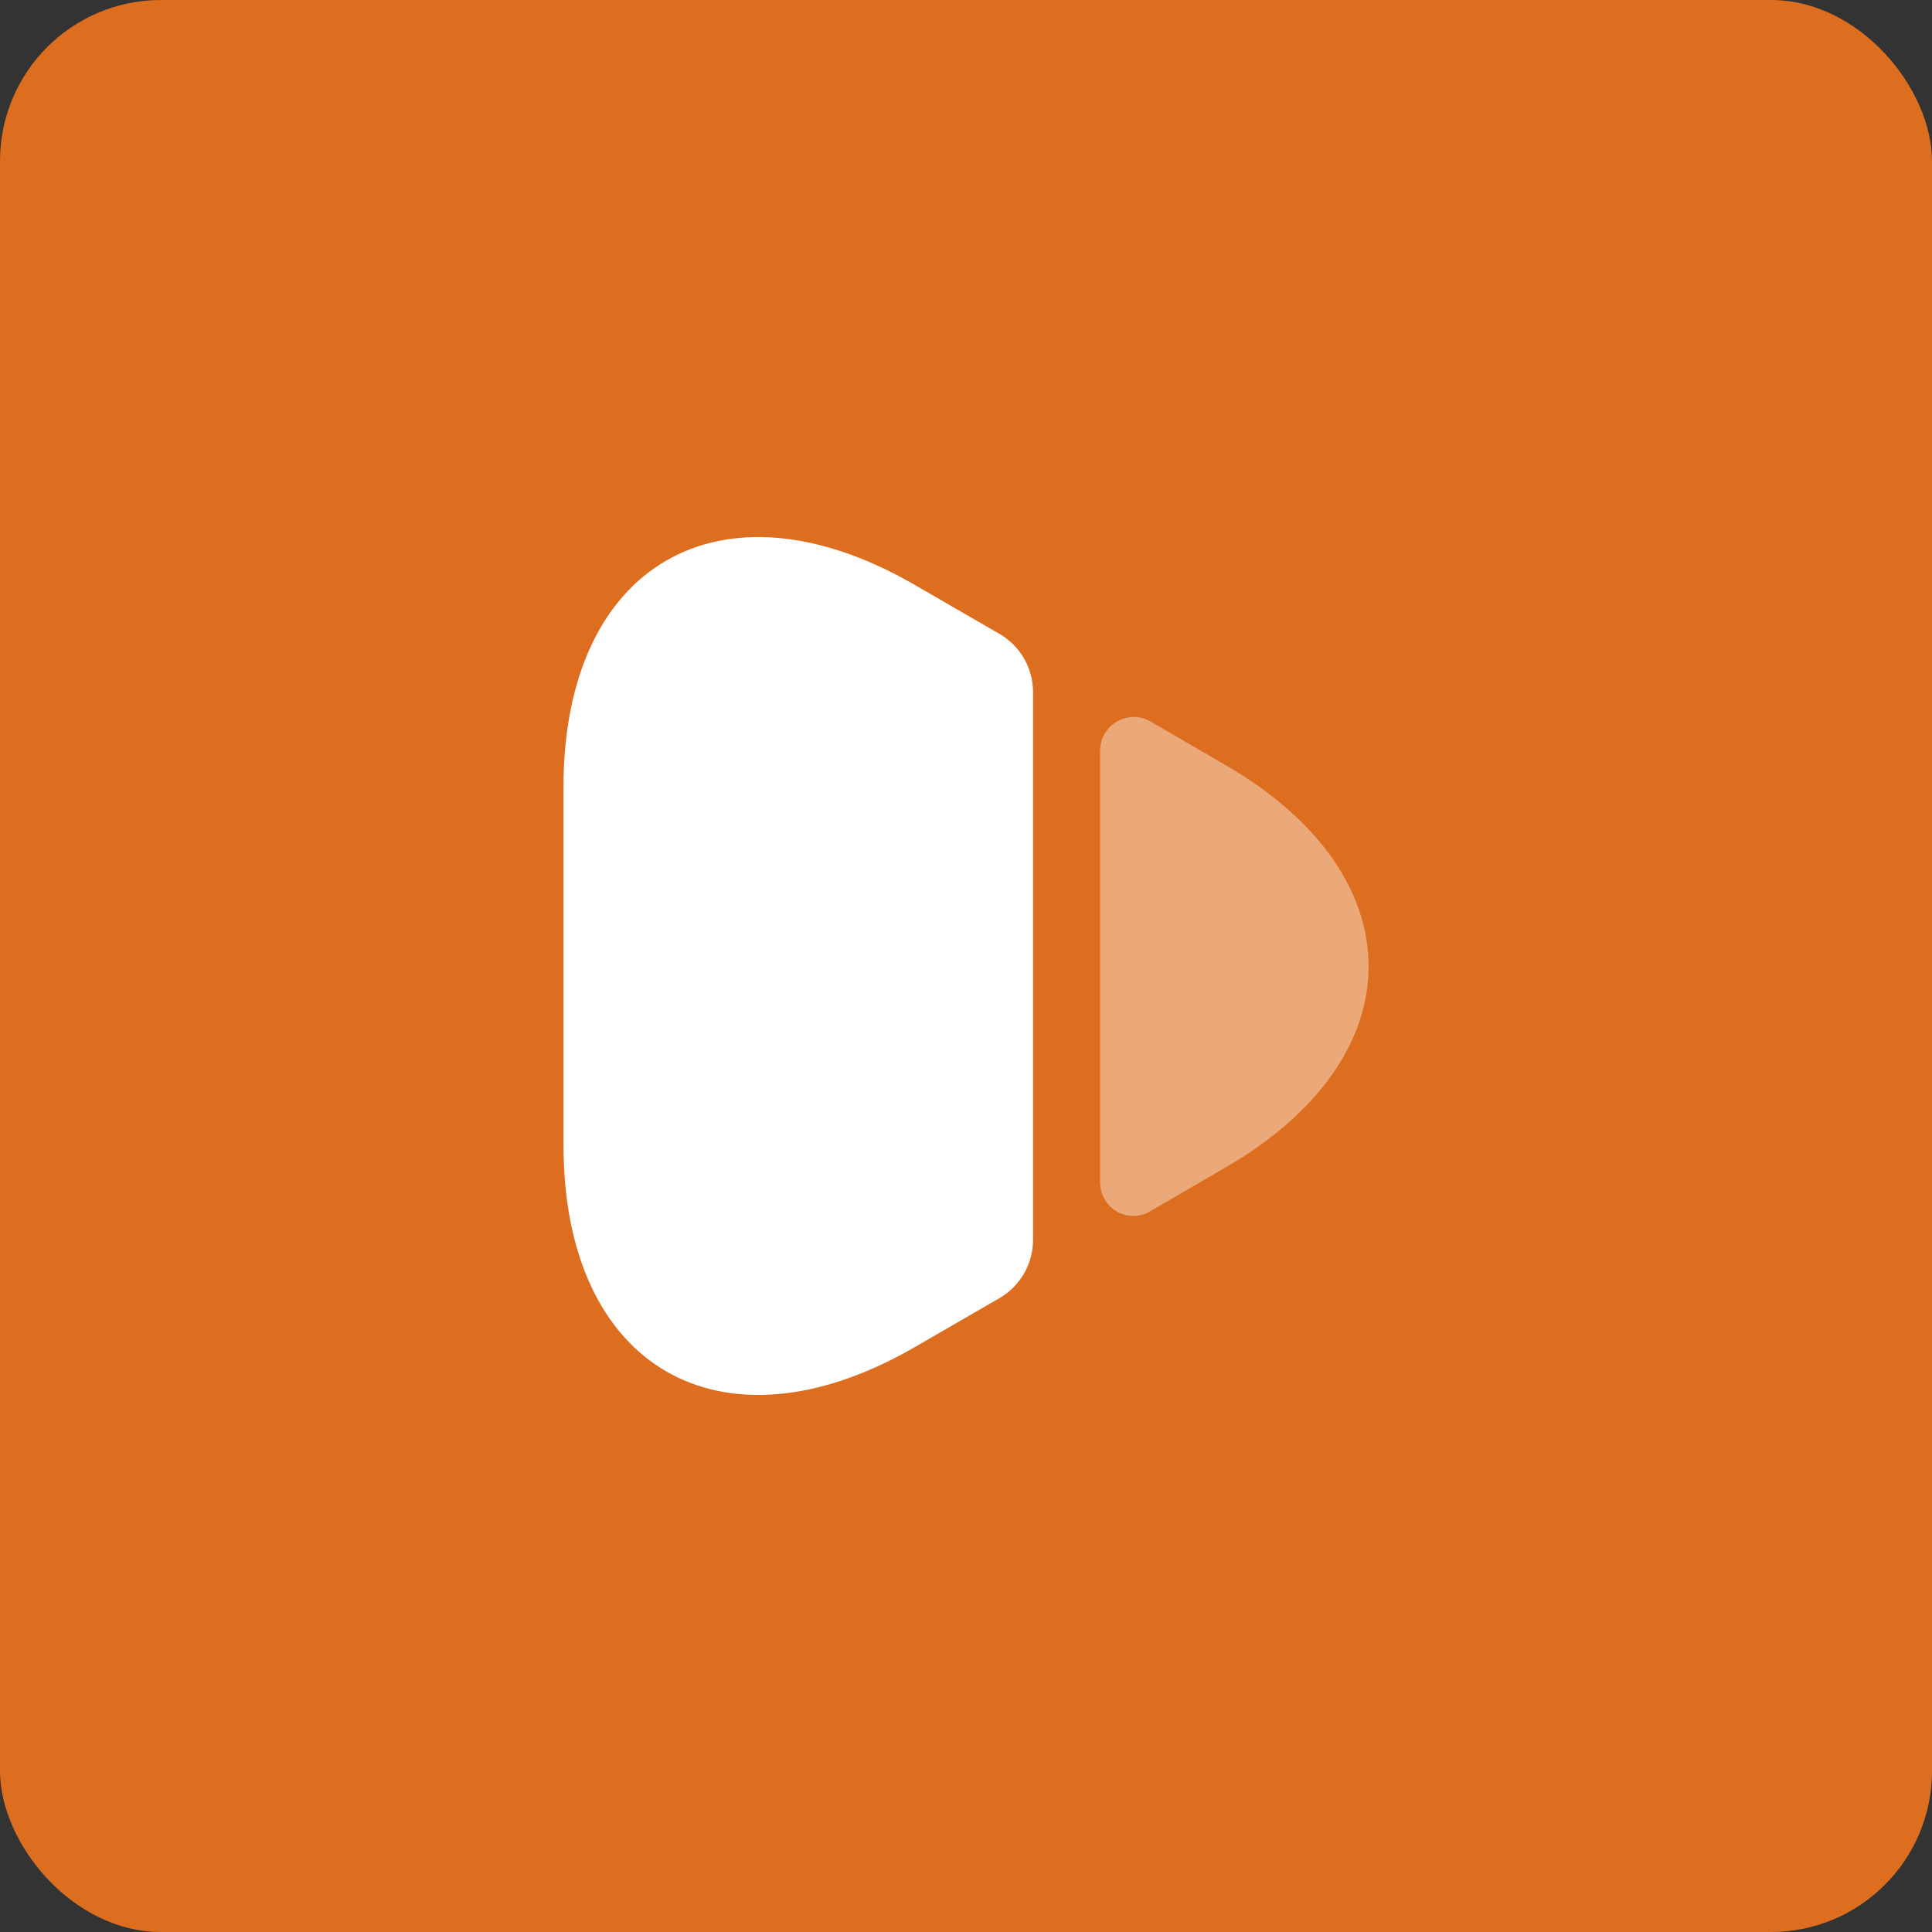 <svg width="24" height="24" viewBox="0 0 24 24" fill="none" xmlns="http://www.w3.org/2000/svg">
<rect x="0" y="0" width="24" height="24" fill="#333333" stroke="none"/>
<rect width="24" height="24" rx="2" fill="#DD6E20"/>
<path d="M7 9.775V14.225C7 16.992 8.958 18.117 11.35 16.742L12.417 16.125C12.675 15.975 12.833 15.7 12.833 15.4V8.6C12.833 8.3 12.675 8.025 12.417 7.875L11.35 7.258C8.958 5.883 7 7.008 7 9.775Z" fill="white"/>
<path opacity="0.4" d="M13.666 9.328V14.687C13.666 15.012 14.016 15.212 14.291 15.045L15.208 14.512C17.599 13.137 17.599 10.87 15.208 9.495L14.291 8.962C14.016 8.803 13.666 9.003 13.666 9.328Z" fill="white"/>
</svg>
